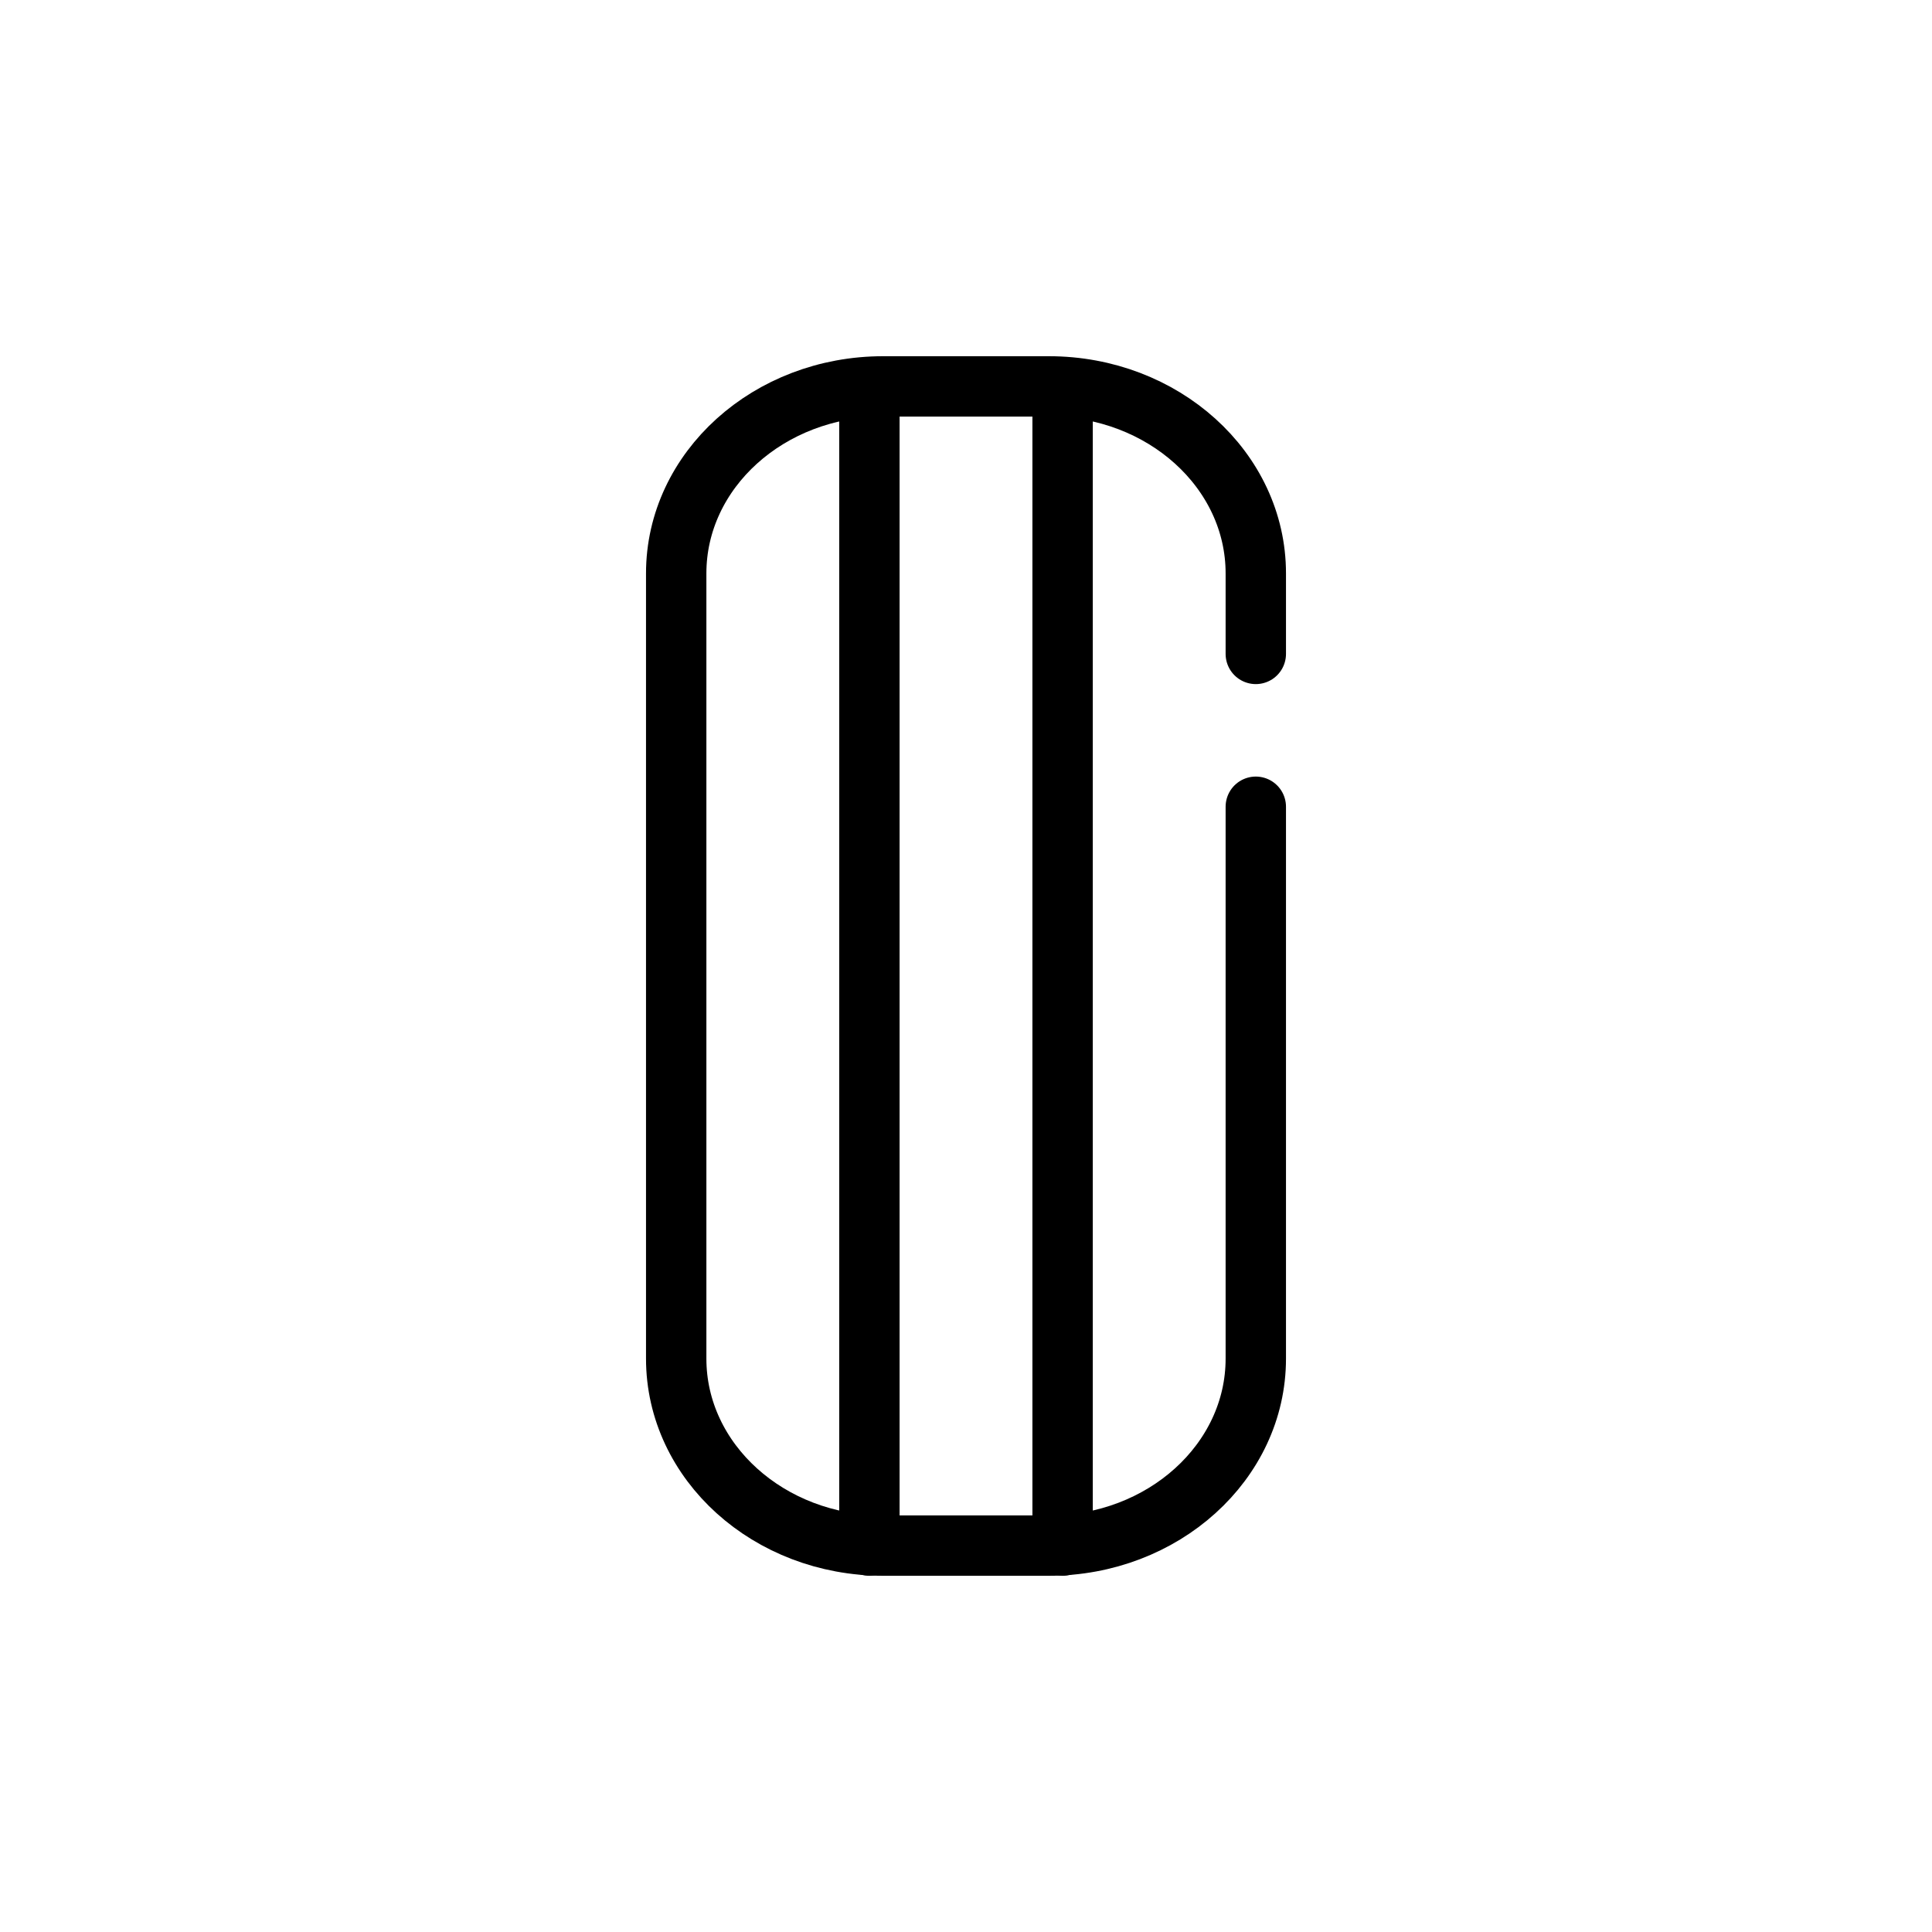 <svg xmlns="http://www.w3.org/2000/svg" width="80" height="80">
    <defs>
        <style>
            .cls-1{fill:#fff;opacity:0}.cls-2{fill:none;stroke:#000;stroke-linecap:round;stroke-linejoin:round;stroke-width:2.5px}
        </style>
    </defs>
    <g id="Icon" transform="translate(-164 -35.002)">
        <g id="Icon_-_Tire_tips" data-name="Icon - Tire tips" transform="translate(-9 -16)">
            <g id="Group_7705" data-name="Group 7705" transform="translate(173 53.002)">
                <path id="Path_45470" data-name="Path 45470" class="cls-2" d="M44 15v47.039" transform="translate(0 -.039)"/>
                <path id="Path_45470-2" data-name="Path 45470" class="cls-2" d="M36 15v47.039" transform="translate(0 -.039)"/>
                <path id="Rectangle_12242" data-name="Rectangle 12242" class="cls-2" d="M52 31.406v22.852C52 58.534 48.162 62 43.429 62h-6.858C31.838 62 28 58.534 28 54.258V21.742C28 17.466 31.838 14 36.571 14h6.858C48.162 14 52 17.466 52 21.742v3.335"/>
            </g>
        </g>
    </g>
</svg>
